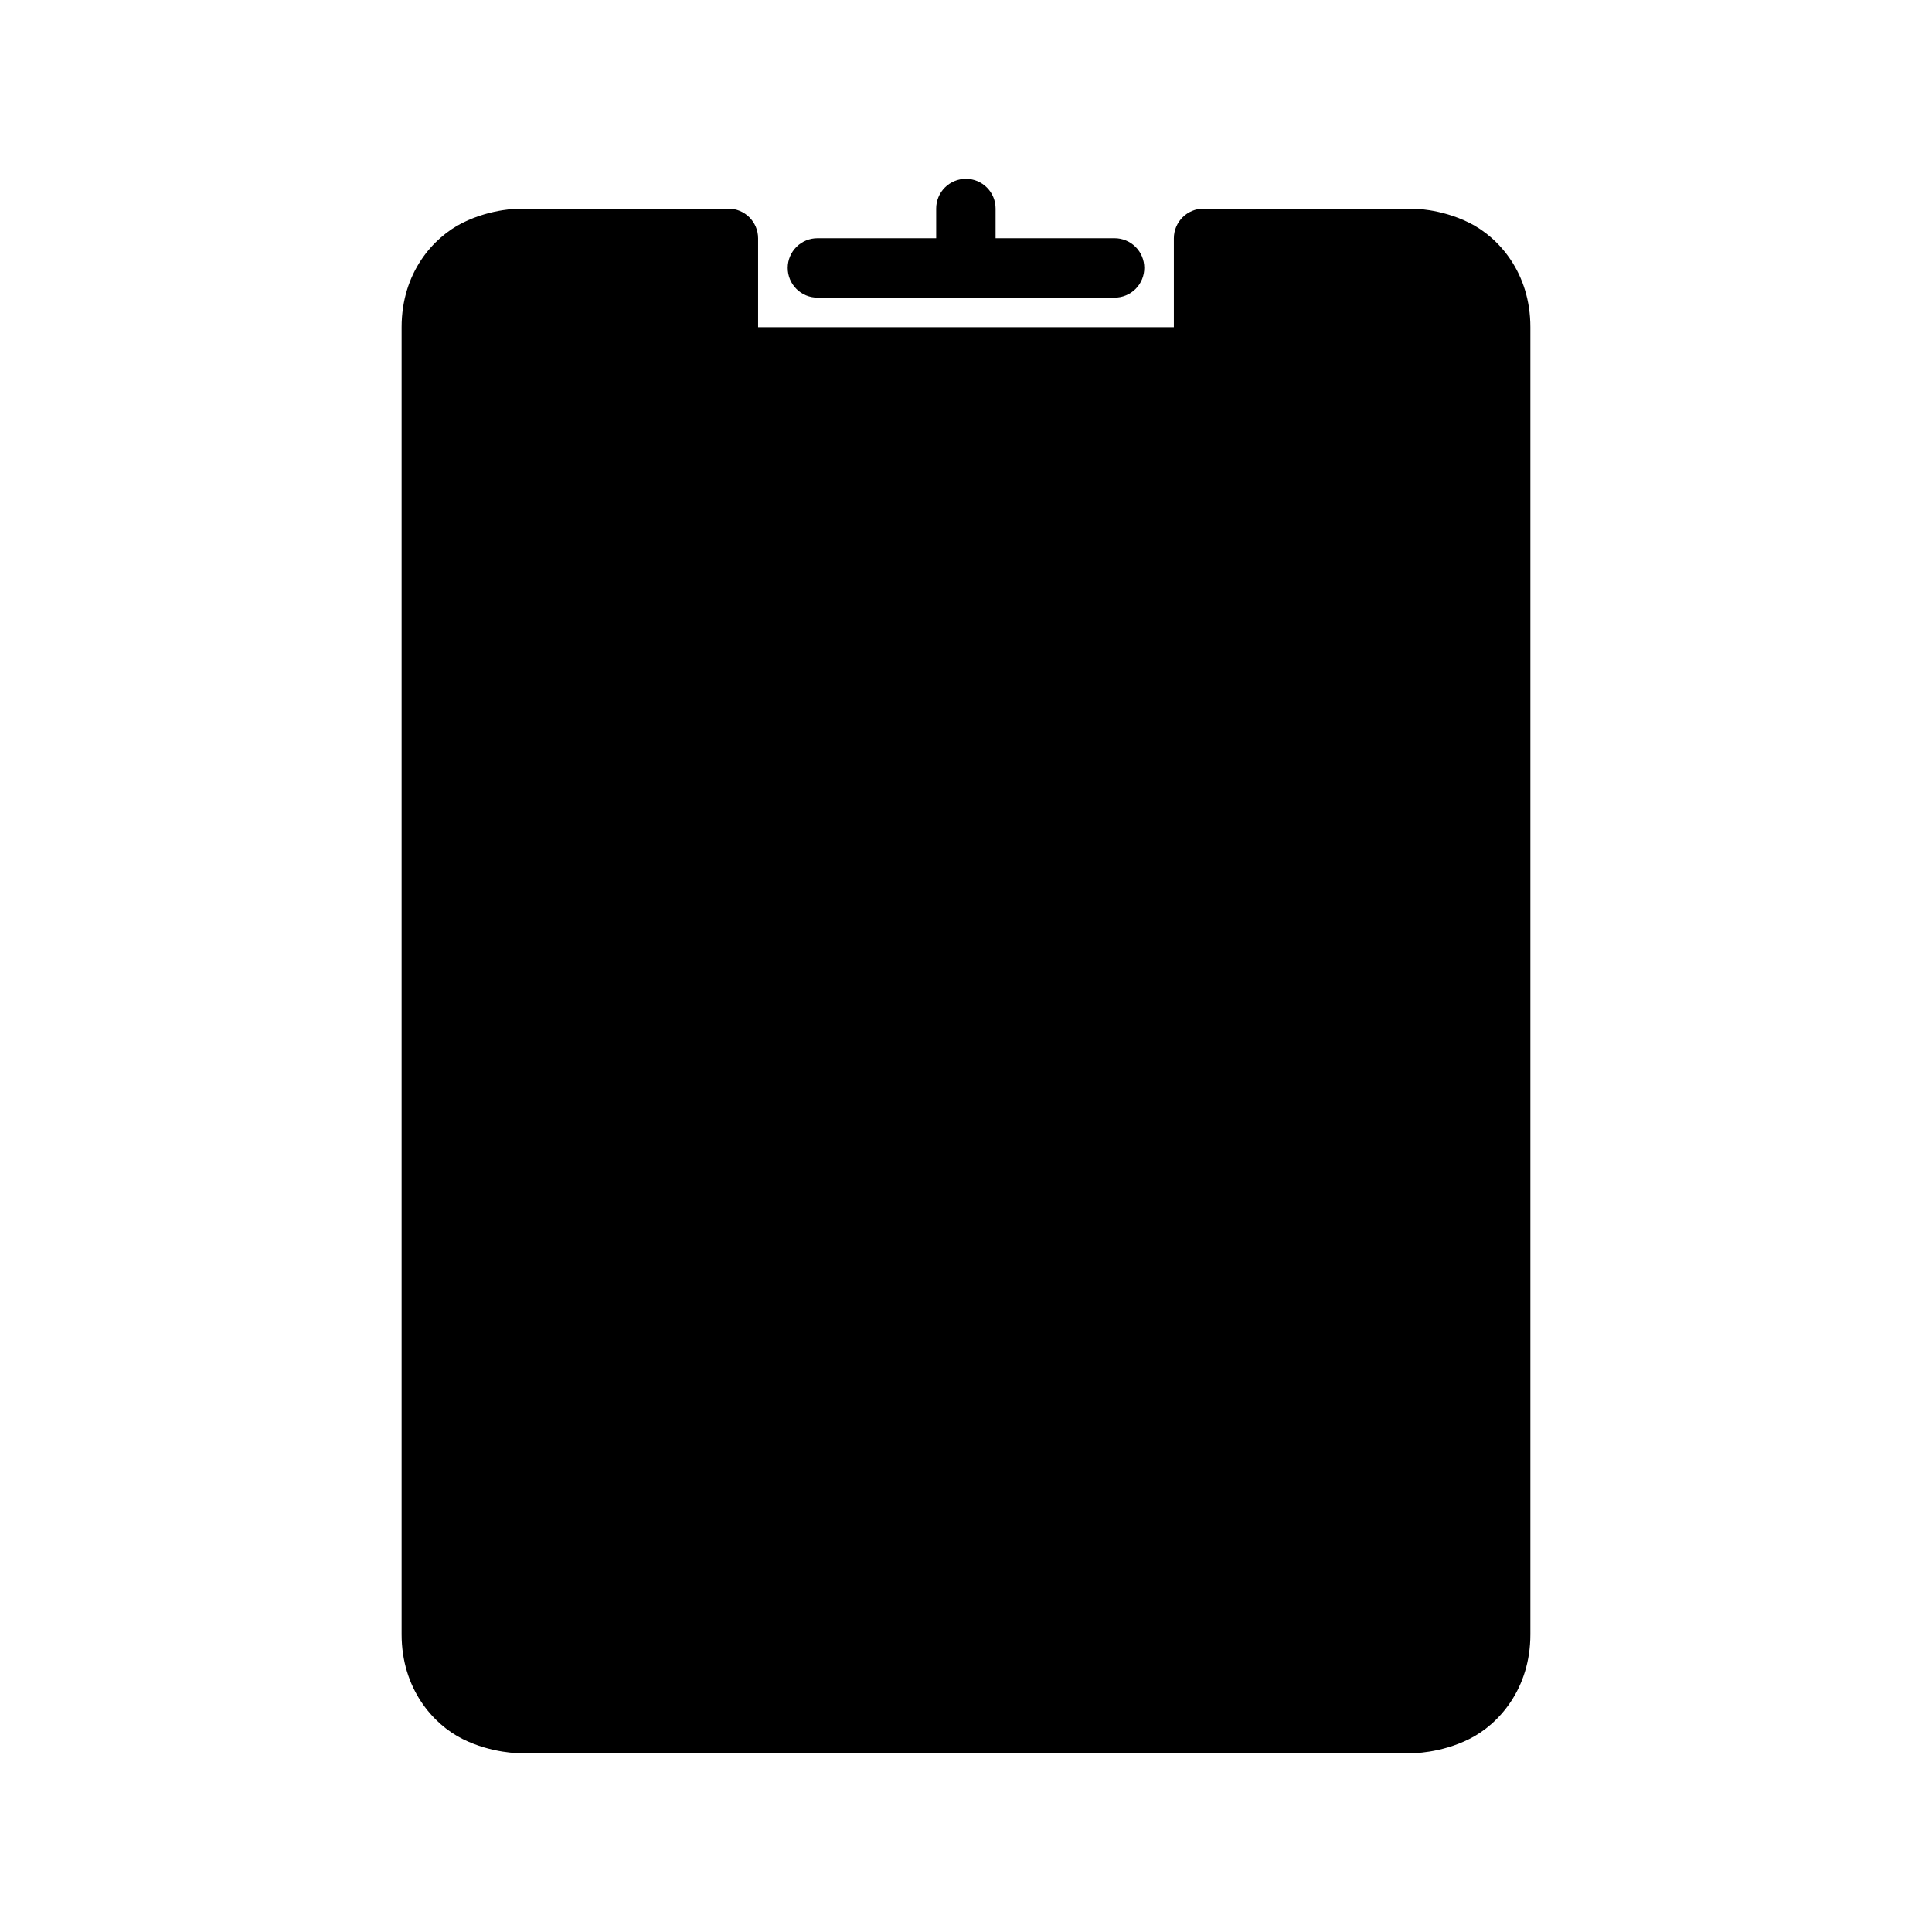 <?xml version="1.0" encoding="UTF-8"?>
<!-- Uploaded to: ICON Repo, www.svgrepo.com, Generator: ICON Repo Mixer Tools -->
<svg fill="#000000" width="800px" height="800px" version="1.1" viewBox="144 144 512 512" xmlns="http://www.w3.org/2000/svg">
 <g>
  <path d="m281.92 199.29s-7.562-0.125-15.344 3.766-16.145 13.23-16.145 27.66v346.4c0 14.434 8.363 23.832 16.145 27.723s15.344 3.781 15.344 3.781h236.14s7.562 0.109 15.344-3.781 16.16-13.289 16.16-27.723v-346.4c0-14.43-8.379-23.77-16.16-27.66s-15.344-3.766-15.344-3.766h-55.074c-4.344-0.016-7.883 3.492-7.902 7.84v23.586h-110.18v-23.586c-0.02-4.348-3.555-7.856-7.902-7.84z"/>
  <path d="m400 191.39c-2.102-0.008-4.113 0.82-5.598 2.305-1.484 1.484-2.316 3.5-2.305 5.598v7.84h-31.43c-2.09-0.012-4.098 0.809-5.586 2.281-1.484 1.469-2.324 3.469-2.332 5.562-0.008 2.102 0.824 4.117 2.312 5.602s3.504 2.312 5.606 2.301h78.676c2.098 0.008 4.113-0.824 5.598-2.305 1.484-1.484 2.312-3.5 2.305-5.598-0.008-2.09-0.844-4.09-2.328-5.559-1.48-1.469-3.488-2.293-5.574-2.285h-31.504v-7.84c0.008-2.09-0.812-4.094-2.285-5.574-1.469-1.484-3.469-2.32-5.555-2.328z"/>
 </g>
</svg>